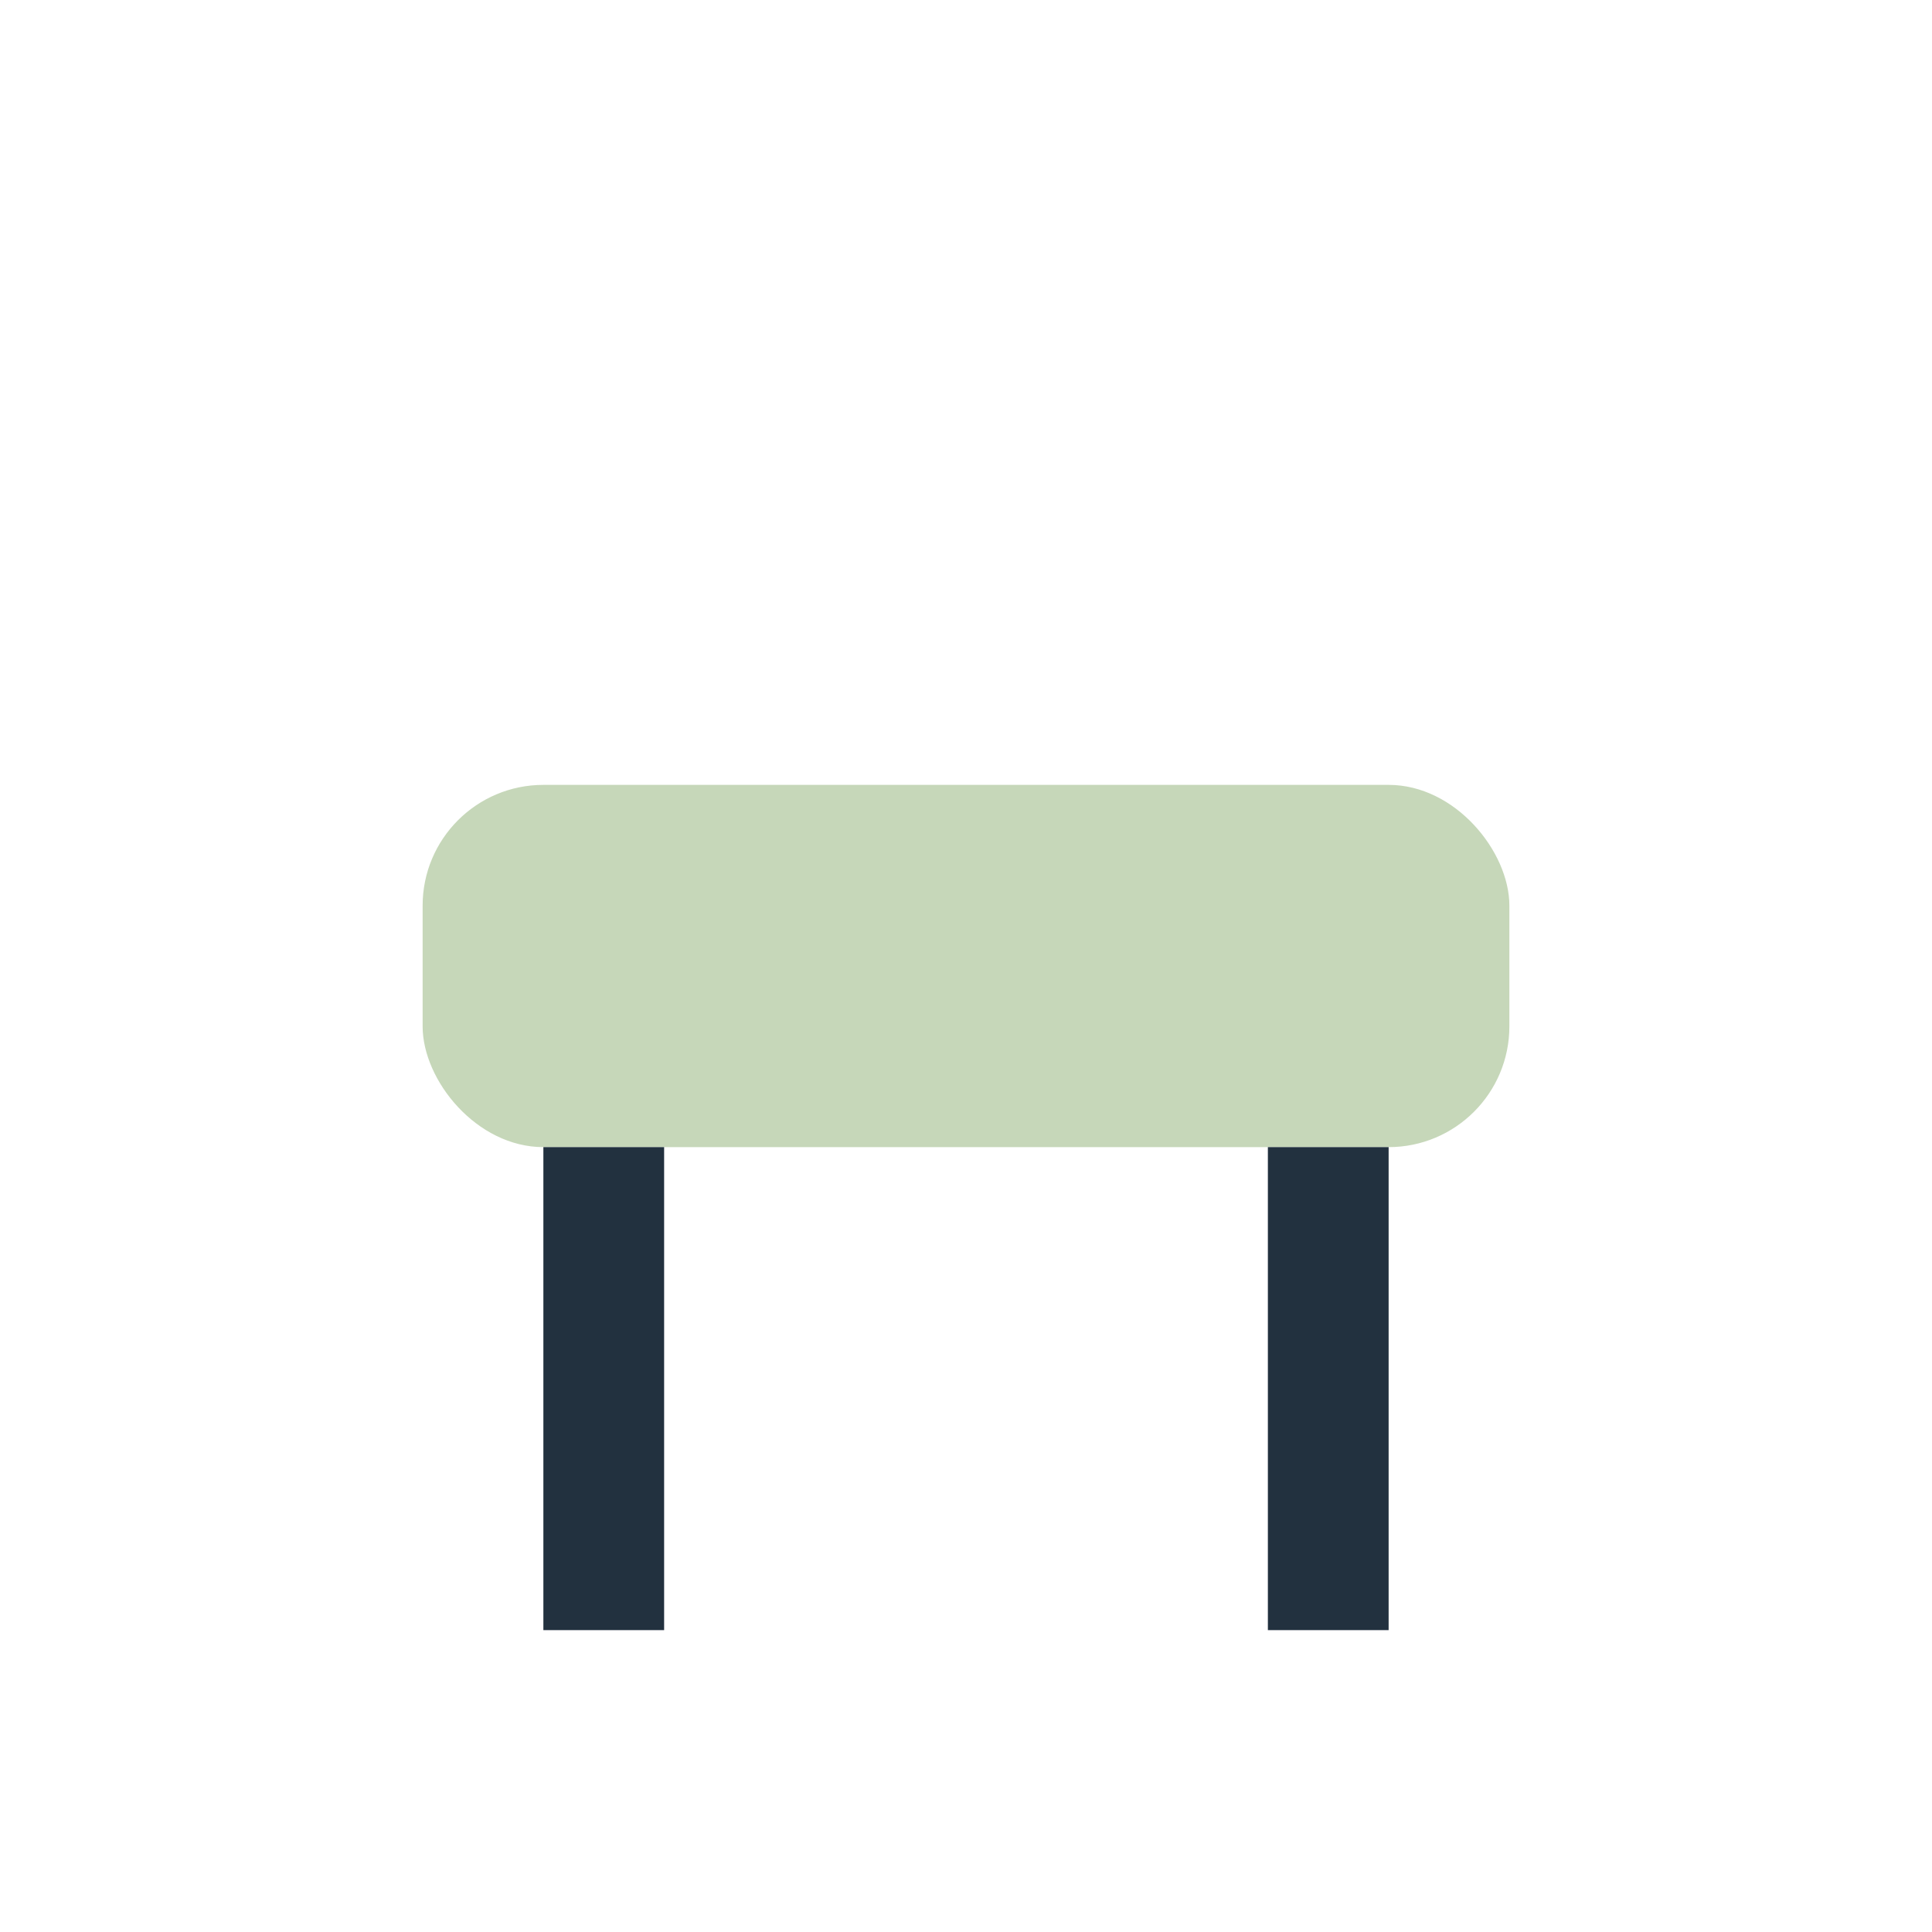 <?xml version="1.0" encoding="UTF-8"?>
<svg xmlns="http://www.w3.org/2000/svg" width="32" height="32" viewBox="0 0 32 32"><rect x="7" y="13" width="18" height="6" rx="2" fill="#C6D7B9"/><rect x="9" y="19" width="2" height="8" fill="#22313F"/><rect x="21" y="19" width="2" height="8" fill="#22313F"/></svg>